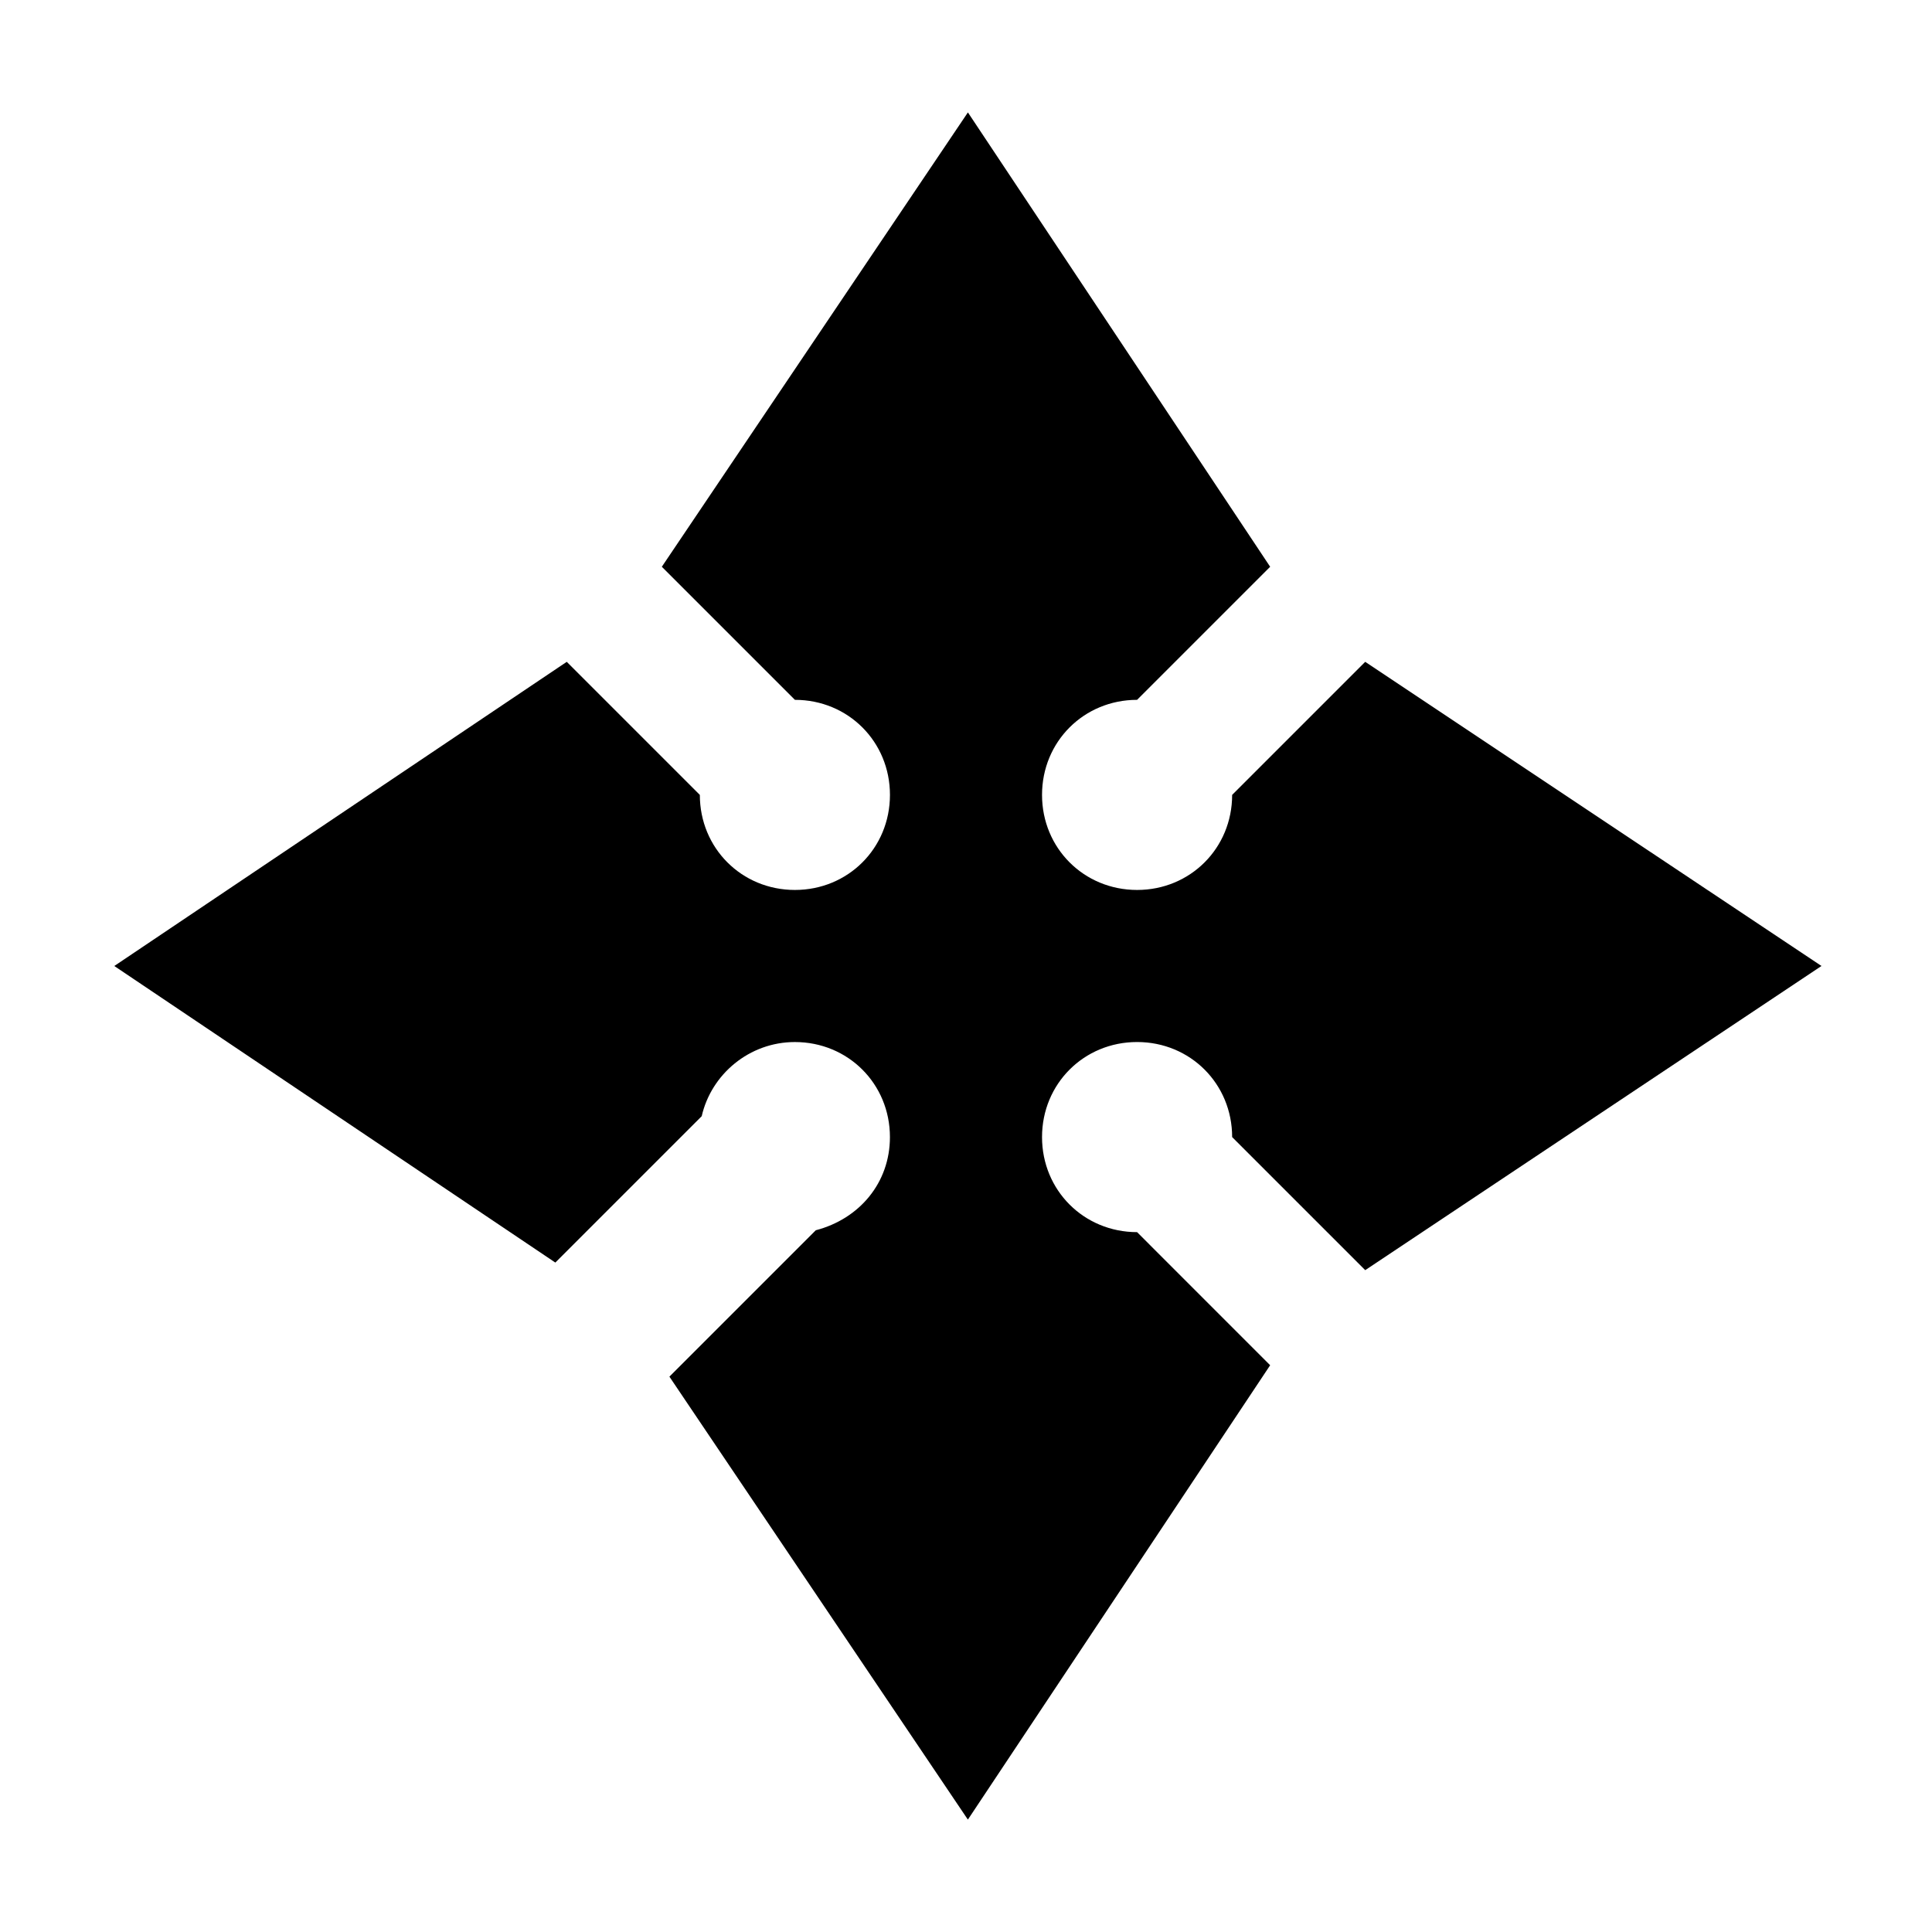 <?xml version="1.0" encoding="UTF-8"?>
<!-- Uploaded to: ICON Repo, www.iconrepo.com, Generator: ICON Repo Mixer Tools -->
<svg fill="#000000" width="800px" height="800px" version="1.1" viewBox="144 144 512 512" xmlns="http://www.w3.org/2000/svg">
 <path d="m445.34 470.53c-14.105 0-25.191-11.082-25.191-25.191 0-14.105 11.082-25.191 25.191-25.191 14.105 0 25.191 11.082 25.191 25.191l35.266 35.266 120.91-80.609-120.91-80.605-35.266 35.266c0 14.105-11.082 25.191-25.191 25.191-14.105 0-25.191-11.082-25.191-25.191 0-14.105 11.082-25.191 25.191-25.191l35.266-35.266-80.102-120.41-81.113 120.41 35.266 35.266c14.105 0 25.191 11.082 25.191 25.191 0 14.105-11.082 25.191-25.191 25.191-14.105 0-25.191-11.082-25.191-25.191l-35.266-35.266-119.91 80.609 116.88 78.594 38.793-38.793c2.519-11.082 12.594-19.648 24.688-19.648 14.105 0 25.191 11.082 25.191 25.191 0 12.09-8.062 21.664-19.648 24.688l-38.793 38.793 79.098 117.39 80.105-120.41z"/>
</svg>
